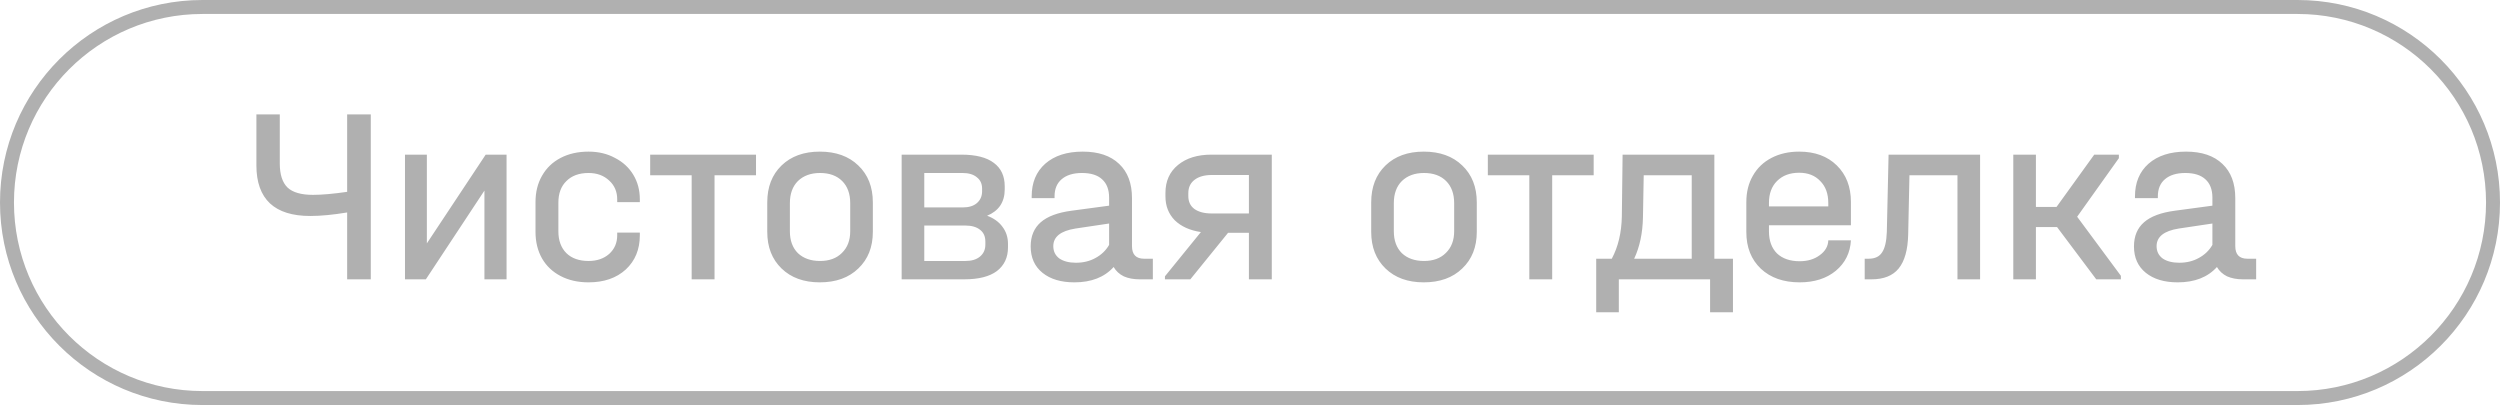 <?xml version="1.0" encoding="UTF-8"?> <svg xmlns="http://www.w3.org/2000/svg" width="716" height="116" viewBox="0 0 716 116" fill="none"> <path fill-rule="evenodd" clip-rule="evenodd" d="M658 4H58C28.177 4 4 28.177 4 58C4 87.823 28.177 112 58 112H658C687.823 112 712 87.823 712 58C712 28.177 687.823 4 658 4ZM58 0C25.968 0 0 25.968 0 58C0 90.032 25.968 116 58 116H658C690.033 116 716 90.032 716 58C716 25.968 690.033 0 658 0H58Z" fill="#B0B0B0"></path> <path d="M106.193 32.768V80H99.425V60.848C95.393 61.52 91.865 61.856 88.841 61.856C83.753 61.856 79.913 60.656 77.321 58.256C74.729 55.808 73.433 52.184 73.433 47.384V32.768H80.129V46.808C80.129 49.976 80.873 52.28 82.361 53.72C83.849 55.112 86.273 55.808 89.633 55.808C92.177 55.808 95.441 55.52 99.425 54.944V32.768H106.193ZM122.254 44.288V69.704L139.102 44.288H145.078V80H138.742V54.584L121.966 80H115.99V44.288H122.254ZM168.56 80.864C165.536 80.864 162.872 80.264 160.568 79.064C158.264 77.864 156.488 76.184 155.24 74.024C153.992 71.816 153.368 69.272 153.368 66.392V57.896C153.368 55.016 153.992 52.496 155.24 50.336C156.488 48.128 158.264 46.424 160.568 45.224C162.872 44.024 165.536 43.424 168.56 43.424C171.392 43.424 173.912 44.024 176.12 45.224C178.376 46.376 180.128 47.984 181.376 50.048C182.624 52.112 183.248 54.464 183.248 57.104V57.896H176.768V57.104C176.768 54.896 176 53.096 174.464 51.704C172.928 50.264 170.96 49.544 168.56 49.544C165.872 49.544 163.76 50.312 162.224 51.848C160.688 53.336 159.92 55.4 159.92 58.04V66.248C159.92 68.888 160.688 70.976 162.224 72.512C163.76 74 165.872 74.744 168.56 74.744C170.96 74.744 172.928 74.072 174.464 72.728C176 71.336 176.768 69.56 176.768 67.4V66.608H183.248V67.4C183.248 71.432 181.904 74.696 179.216 77.192C176.528 79.64 172.976 80.864 168.56 80.864ZM186.21 50.192V44.288H216.522V50.192H204.642V80H198.09V50.192H186.21ZM234.791 80.864C230.231 80.864 226.583 79.544 223.847 76.904C221.111 74.264 219.743 70.76 219.743 66.392V57.968C219.743 53.552 221.111 50.024 223.847 47.384C226.583 44.744 230.231 43.424 234.791 43.424C239.399 43.424 243.071 44.744 245.807 47.384C248.591 50.024 249.983 53.552 249.983 57.968V66.392C249.983 70.76 248.591 74.264 245.807 76.904C243.071 79.544 239.399 80.864 234.791 80.864ZM234.863 74.744C237.503 74.744 239.591 73.976 241.127 72.44C242.711 70.904 243.503 68.84 243.503 66.248V58.184C243.503 55.496 242.735 53.384 241.199 51.848C239.663 50.312 237.551 49.544 234.863 49.544C232.223 49.544 230.111 50.312 228.527 51.848C226.991 53.384 226.223 55.496 226.223 58.184V66.248C226.223 68.888 226.991 70.976 228.527 72.512C230.111 74 232.223 74.744 234.863 74.744ZM282.712 61.784C284.632 62.504 286.096 63.56 287.104 64.952C288.16 66.344 288.688 67.976 288.688 69.848V70.856C288.688 73.736 287.632 75.992 285.52 77.624C283.408 79.208 280.288 80 276.16 80H258.232V44.288H275.296C279.472 44.288 282.592 45.08 284.656 46.664C286.72 48.2 287.752 50.432 287.752 53.36V54.296C287.752 56.072 287.32 57.608 286.456 58.904C285.592 60.152 284.344 61.112 282.712 61.784ZM264.712 49.544V59.408H275.728C277.456 59.408 278.8 59 279.76 58.184C280.768 57.32 281.272 56.192 281.272 54.8V54.008C281.272 52.616 280.768 51.536 279.76 50.768C278.8 49.952 277.432 49.544 275.656 49.544H264.712ZM282.208 69.2C282.208 67.712 281.704 66.584 280.696 65.816C279.688 65 278.272 64.592 276.448 64.592H264.712V74.744H276.52C278.248 74.744 279.616 74.336 280.624 73.52C281.68 72.656 282.208 71.504 282.208 70.064V69.2ZM330.177 74.096V80H326.361C324.633 80 323.121 79.712 321.825 79.136C320.577 78.512 319.617 77.624 318.945 76.472C316.305 79.4 312.561 80.864 307.713 80.864C303.873 80.864 300.825 79.952 298.569 78.128C296.313 76.304 295.185 73.784 295.185 70.568C295.185 67.64 296.145 65.336 298.065 63.656C299.985 61.976 302.937 60.872 306.921 60.344L317.649 58.904V56.6C317.649 54.296 316.977 52.544 315.633 51.344C314.337 50.144 312.417 49.544 309.873 49.544C307.377 49.544 305.433 50.144 304.041 51.344C302.697 52.496 302.025 54.128 302.025 56.24V56.744H295.473V56.24C295.473 52.304 296.769 49.184 299.361 46.88C302.001 44.576 305.577 43.424 310.089 43.424C314.601 43.424 318.081 44.6 320.529 46.952C322.977 49.256 324.201 52.52 324.201 56.744V70.496C324.201 72.896 325.353 74.096 327.657 74.096H330.177ZM308.145 75.248C310.257 75.248 312.129 74.792 313.761 73.88C315.441 72.968 316.737 71.72 317.649 70.136V64.016L308.001 65.456C303.777 66.128 301.665 67.808 301.665 70.496C301.665 71.984 302.241 73.16 303.393 74.024C304.593 74.84 306.177 75.248 308.145 75.248ZM364.239 80H357.687V66.68H351.711L340.911 80H333.639V79.136L343.935 66.464C340.767 65.984 338.271 64.856 336.447 63.08C334.671 61.256 333.783 58.976 333.783 56.24V55.232C333.783 51.872 334.983 49.208 337.383 47.24C339.783 45.272 342.975 44.288 346.959 44.288H364.239V80ZM357.687 61.136V50.12H347.031C344.967 50.12 343.335 50.576 342.135 51.488C340.935 52.4 340.335 53.672 340.335 55.304V56.168C340.335 57.752 340.911 58.976 342.063 59.84C343.263 60.704 344.919 61.136 347.031 61.136H357.687ZM407.76 80.864C403.2 80.864 399.552 79.544 396.816 76.904C394.08 74.264 392.712 70.76 392.712 66.392V57.968C392.712 53.552 394.08 50.024 396.816 47.384C399.552 44.744 403.2 43.424 407.76 43.424C412.368 43.424 416.04 44.744 418.776 47.384C421.56 50.024 422.952 53.552 422.952 57.968V66.392C422.952 70.76 421.56 74.264 418.776 76.904C416.04 79.544 412.368 80.864 407.76 80.864ZM407.832 74.744C410.472 74.744 412.56 73.976 414.096 72.44C415.68 70.904 416.472 68.84 416.472 66.248V58.184C416.472 55.496 415.704 53.384 414.168 51.848C412.632 50.312 410.52 49.544 407.832 49.544C405.192 49.544 403.08 50.312 401.496 51.848C399.96 53.384 399.192 55.496 399.192 58.184V66.248C399.192 68.888 399.96 70.976 401.496 72.512C403.08 74 405.192 74.744 407.832 74.744ZM426.116 50.192V44.288H456.428V50.192H444.548V80H437.996V50.192H426.116ZM496.319 74.096V89.432H489.767V80H463.631V89.432H457.151V74.096H461.615C463.439 70.688 464.399 66.656 464.495 62L464.711 44.288H490.991V74.096H496.319ZM484.511 74.096V50.192H470.759L470.543 62.288C470.447 66.8 469.607 70.736 468.023 74.096H484.511ZM506.629 64.52V66.248C506.629 68.936 507.397 71.048 508.933 72.584C510.517 74.072 512.677 74.816 515.413 74.816C517.717 74.816 519.637 74.24 521.173 73.088C522.757 71.936 523.573 70.52 523.621 68.84H530.101C529.909 72.392 528.469 75.296 525.781 77.552C523.093 79.76 519.637 80.864 515.413 80.864C510.805 80.864 507.109 79.568 504.325 76.976C501.541 74.336 500.149 70.832 500.149 66.464V57.896C500.149 55.016 500.773 52.496 502.021 50.336C503.269 48.128 505.045 46.424 507.349 45.224C509.653 44.024 512.293 43.424 515.269 43.424C519.781 43.424 523.381 44.744 526.069 47.384C528.757 50.024 530.101 53.504 530.101 57.824V64.52H506.629ZM515.269 49.472C512.629 49.472 510.517 50.264 508.933 51.848C507.397 53.384 506.629 55.472 506.629 58.112V59.12H523.621V58.112C523.621 55.472 522.853 53.384 521.317 51.848C519.829 50.264 517.813 49.472 515.269 49.472ZM567.097 80H560.617V50.192H546.865L546.505 67.112C546.409 71.528 545.497 74.792 543.769 76.904C542.089 78.968 539.497 80 535.993 80H534.049V74.096H535.201C536.977 74.096 538.249 73.496 539.017 72.296C539.833 71.096 540.289 69.152 540.385 66.464L540.889 44.288H567.097V80ZM607.423 78.992V80H600.367L589.135 65.024H583.087V80H576.607V44.288H583.087V59.264H588.991L599.791 44.288H606.847V45.296L594.895 62.072L607.423 78.992ZM646.161 74.096V80H642.345C640.617 80 639.105 79.712 637.809 79.136C636.561 78.512 635.601 77.624 634.929 76.472C632.289 79.4 628.545 80.864 623.697 80.864C619.857 80.864 616.809 79.952 614.553 78.128C612.297 76.304 611.169 73.784 611.169 70.568C611.169 67.64 612.129 65.336 614.049 63.656C615.969 61.976 618.921 60.872 622.905 60.344L633.633 58.904V56.6C633.633 54.296 632.961 52.544 631.617 51.344C630.321 50.144 628.401 49.544 625.857 49.544C623.361 49.544 621.417 50.144 620.025 51.344C618.681 52.496 618.009 54.128 618.009 56.24V56.744H611.457V56.24C611.457 52.304 612.753 49.184 615.345 46.88C617.985 44.576 621.561 43.424 626.073 43.424C630.585 43.424 634.065 44.6 636.513 46.952C638.961 49.256 640.185 52.52 640.185 56.744V70.496C640.185 72.896 641.337 74.096 643.641 74.096H646.161ZM624.129 75.248C626.241 75.248 628.113 74.792 629.745 73.88C631.425 72.968 632.721 71.72 633.633 70.136V64.016L623.985 65.456C619.761 66.128 617.649 67.808 617.649 70.496C617.649 71.984 618.225 73.16 619.377 74.024C620.577 74.84 622.161 75.248 624.129 75.248Z" fill="#B0B0B0"></path> </svg> 